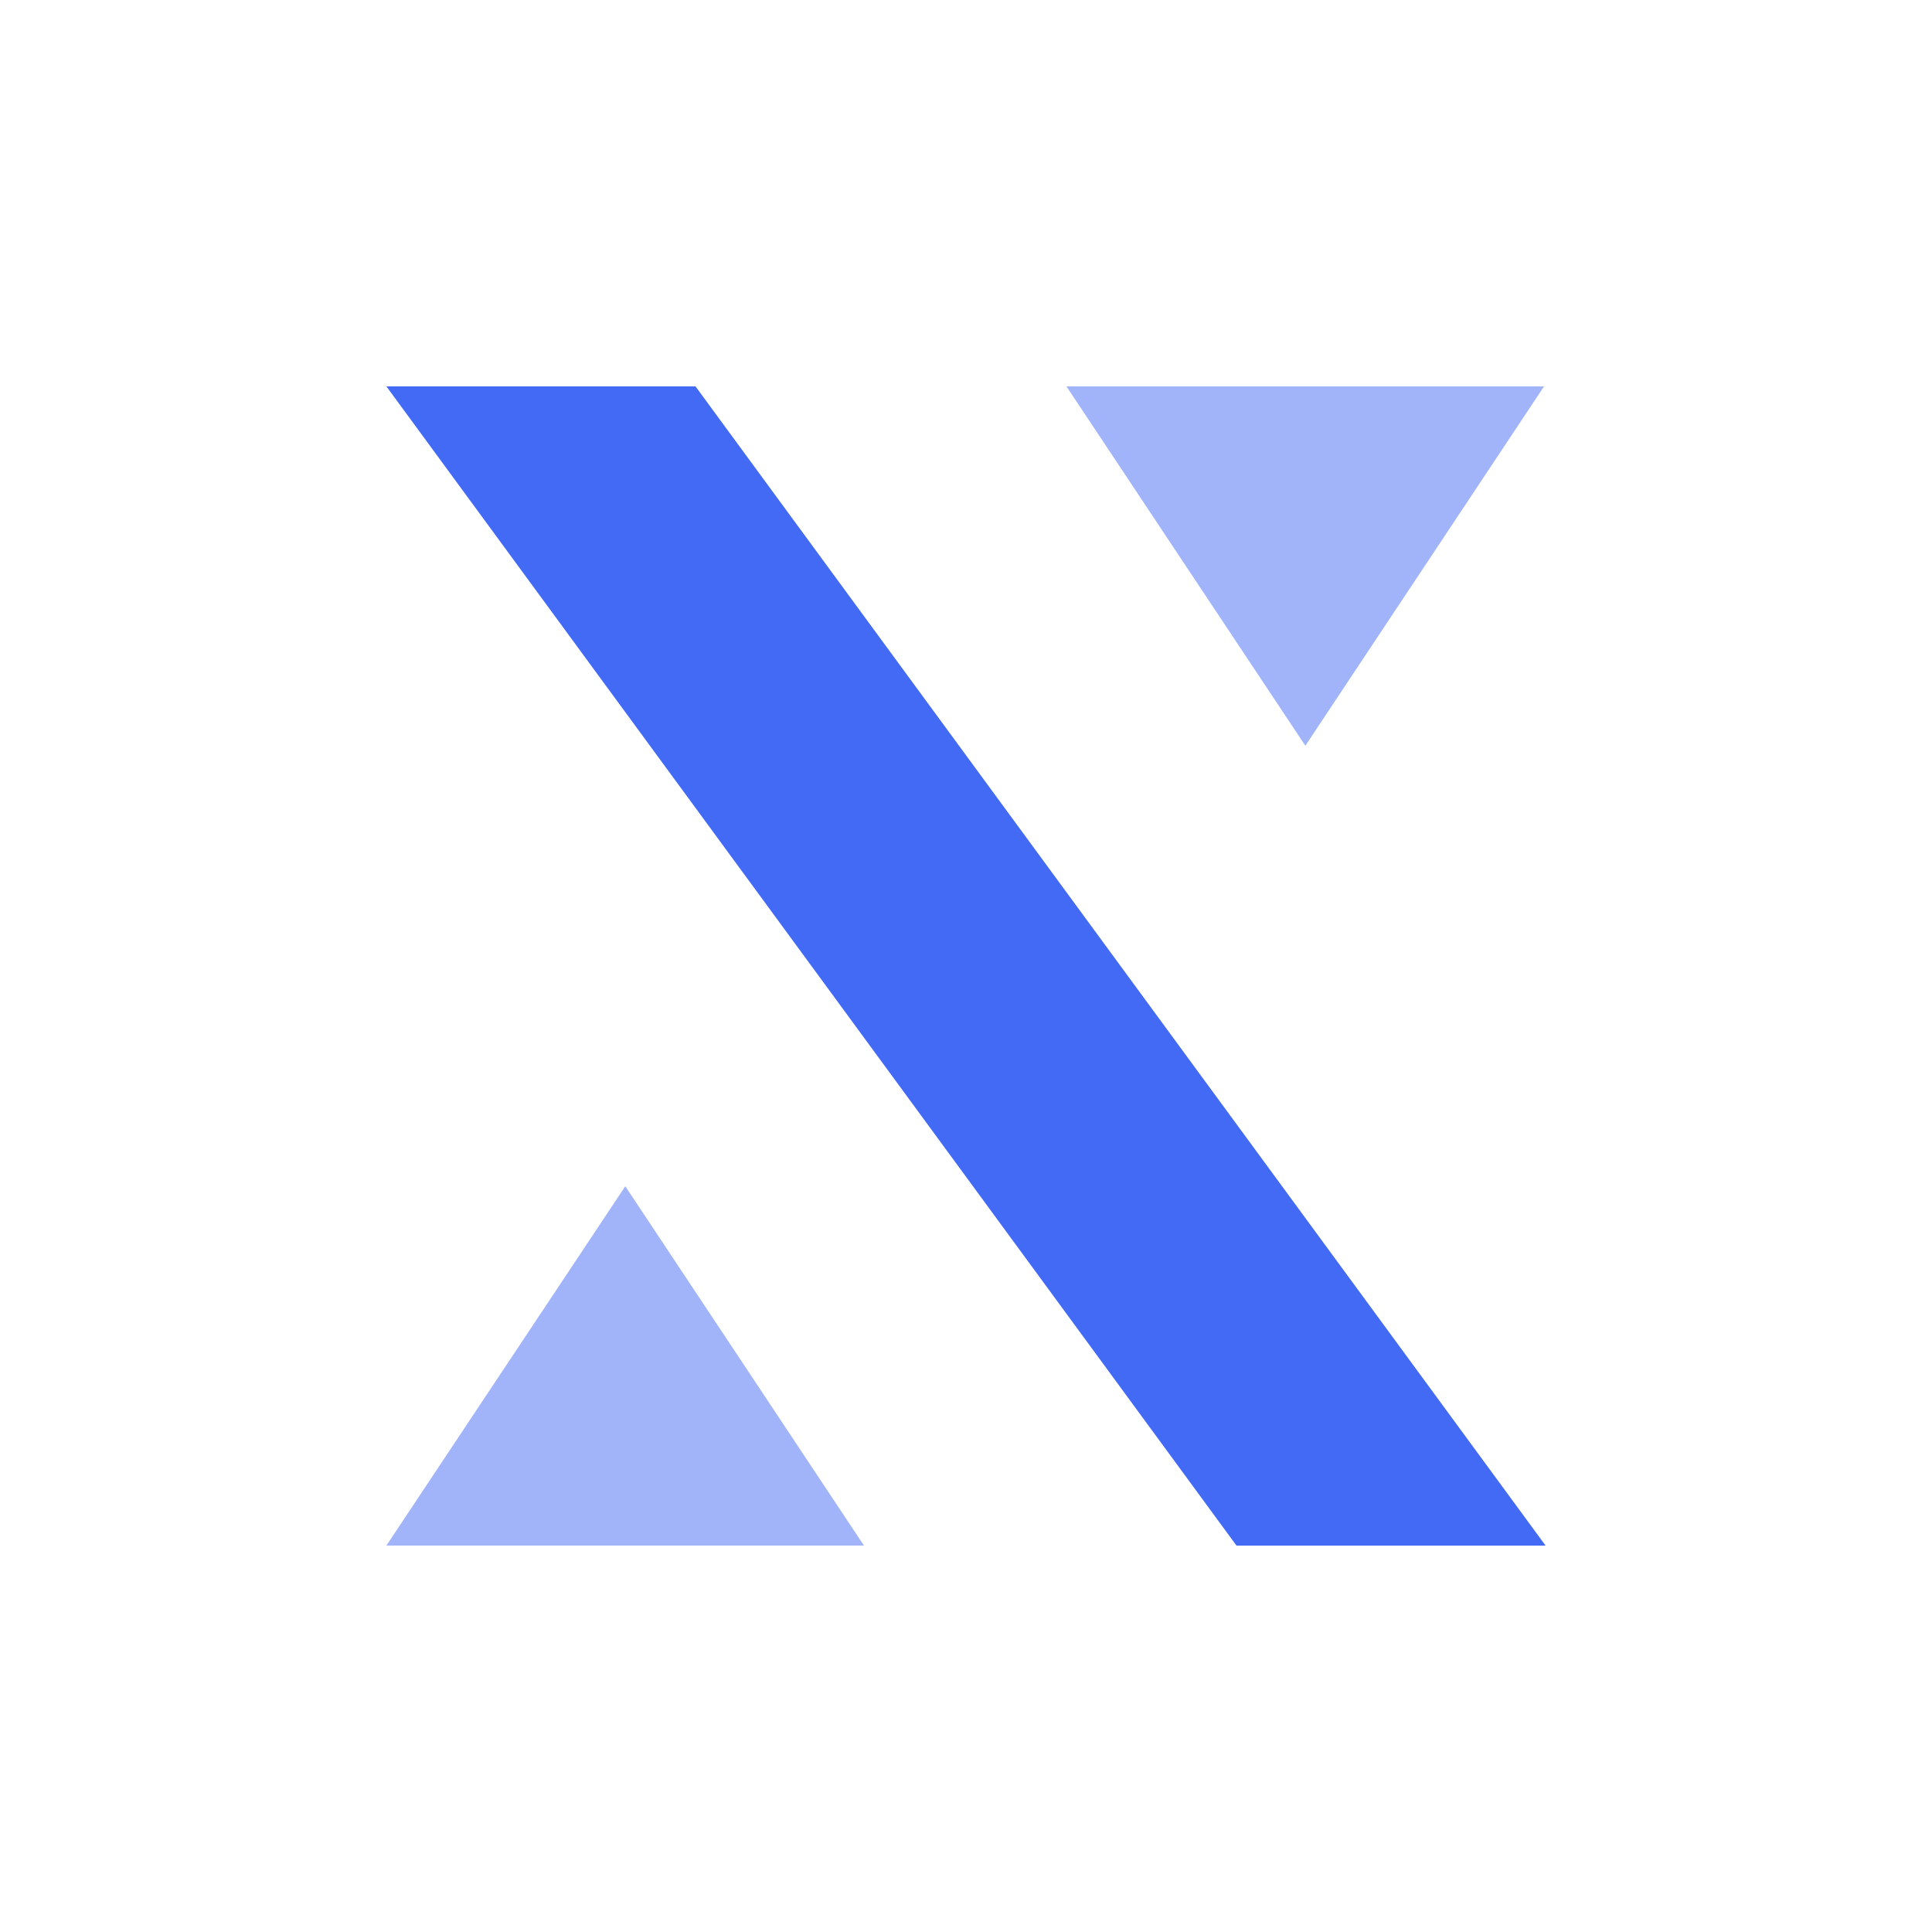 <svg width="48" height="48" viewBox="0 0 48 48" fill="none" xmlns="http://www.w3.org/2000/svg">
<path fill-rule="evenodd" clip-rule="evenodd" d="M38.4 38.4L17.28 9.6L9.6 9.6L30.72 38.4H38.4Z" fill="#436AF5"/>
<path fill-rule="evenodd" clip-rule="evenodd" d="M21.465 38.399L9.6 38.399L15.535 29.472L21.465 38.399Z" fill="#A1B4FA"/>
<path fill-rule="evenodd" clip-rule="evenodd" d="M38.361 9.6L26.496 9.6L32.431 18.527L38.361 9.6Z" fill="#A1B4FA"/>
</svg>
